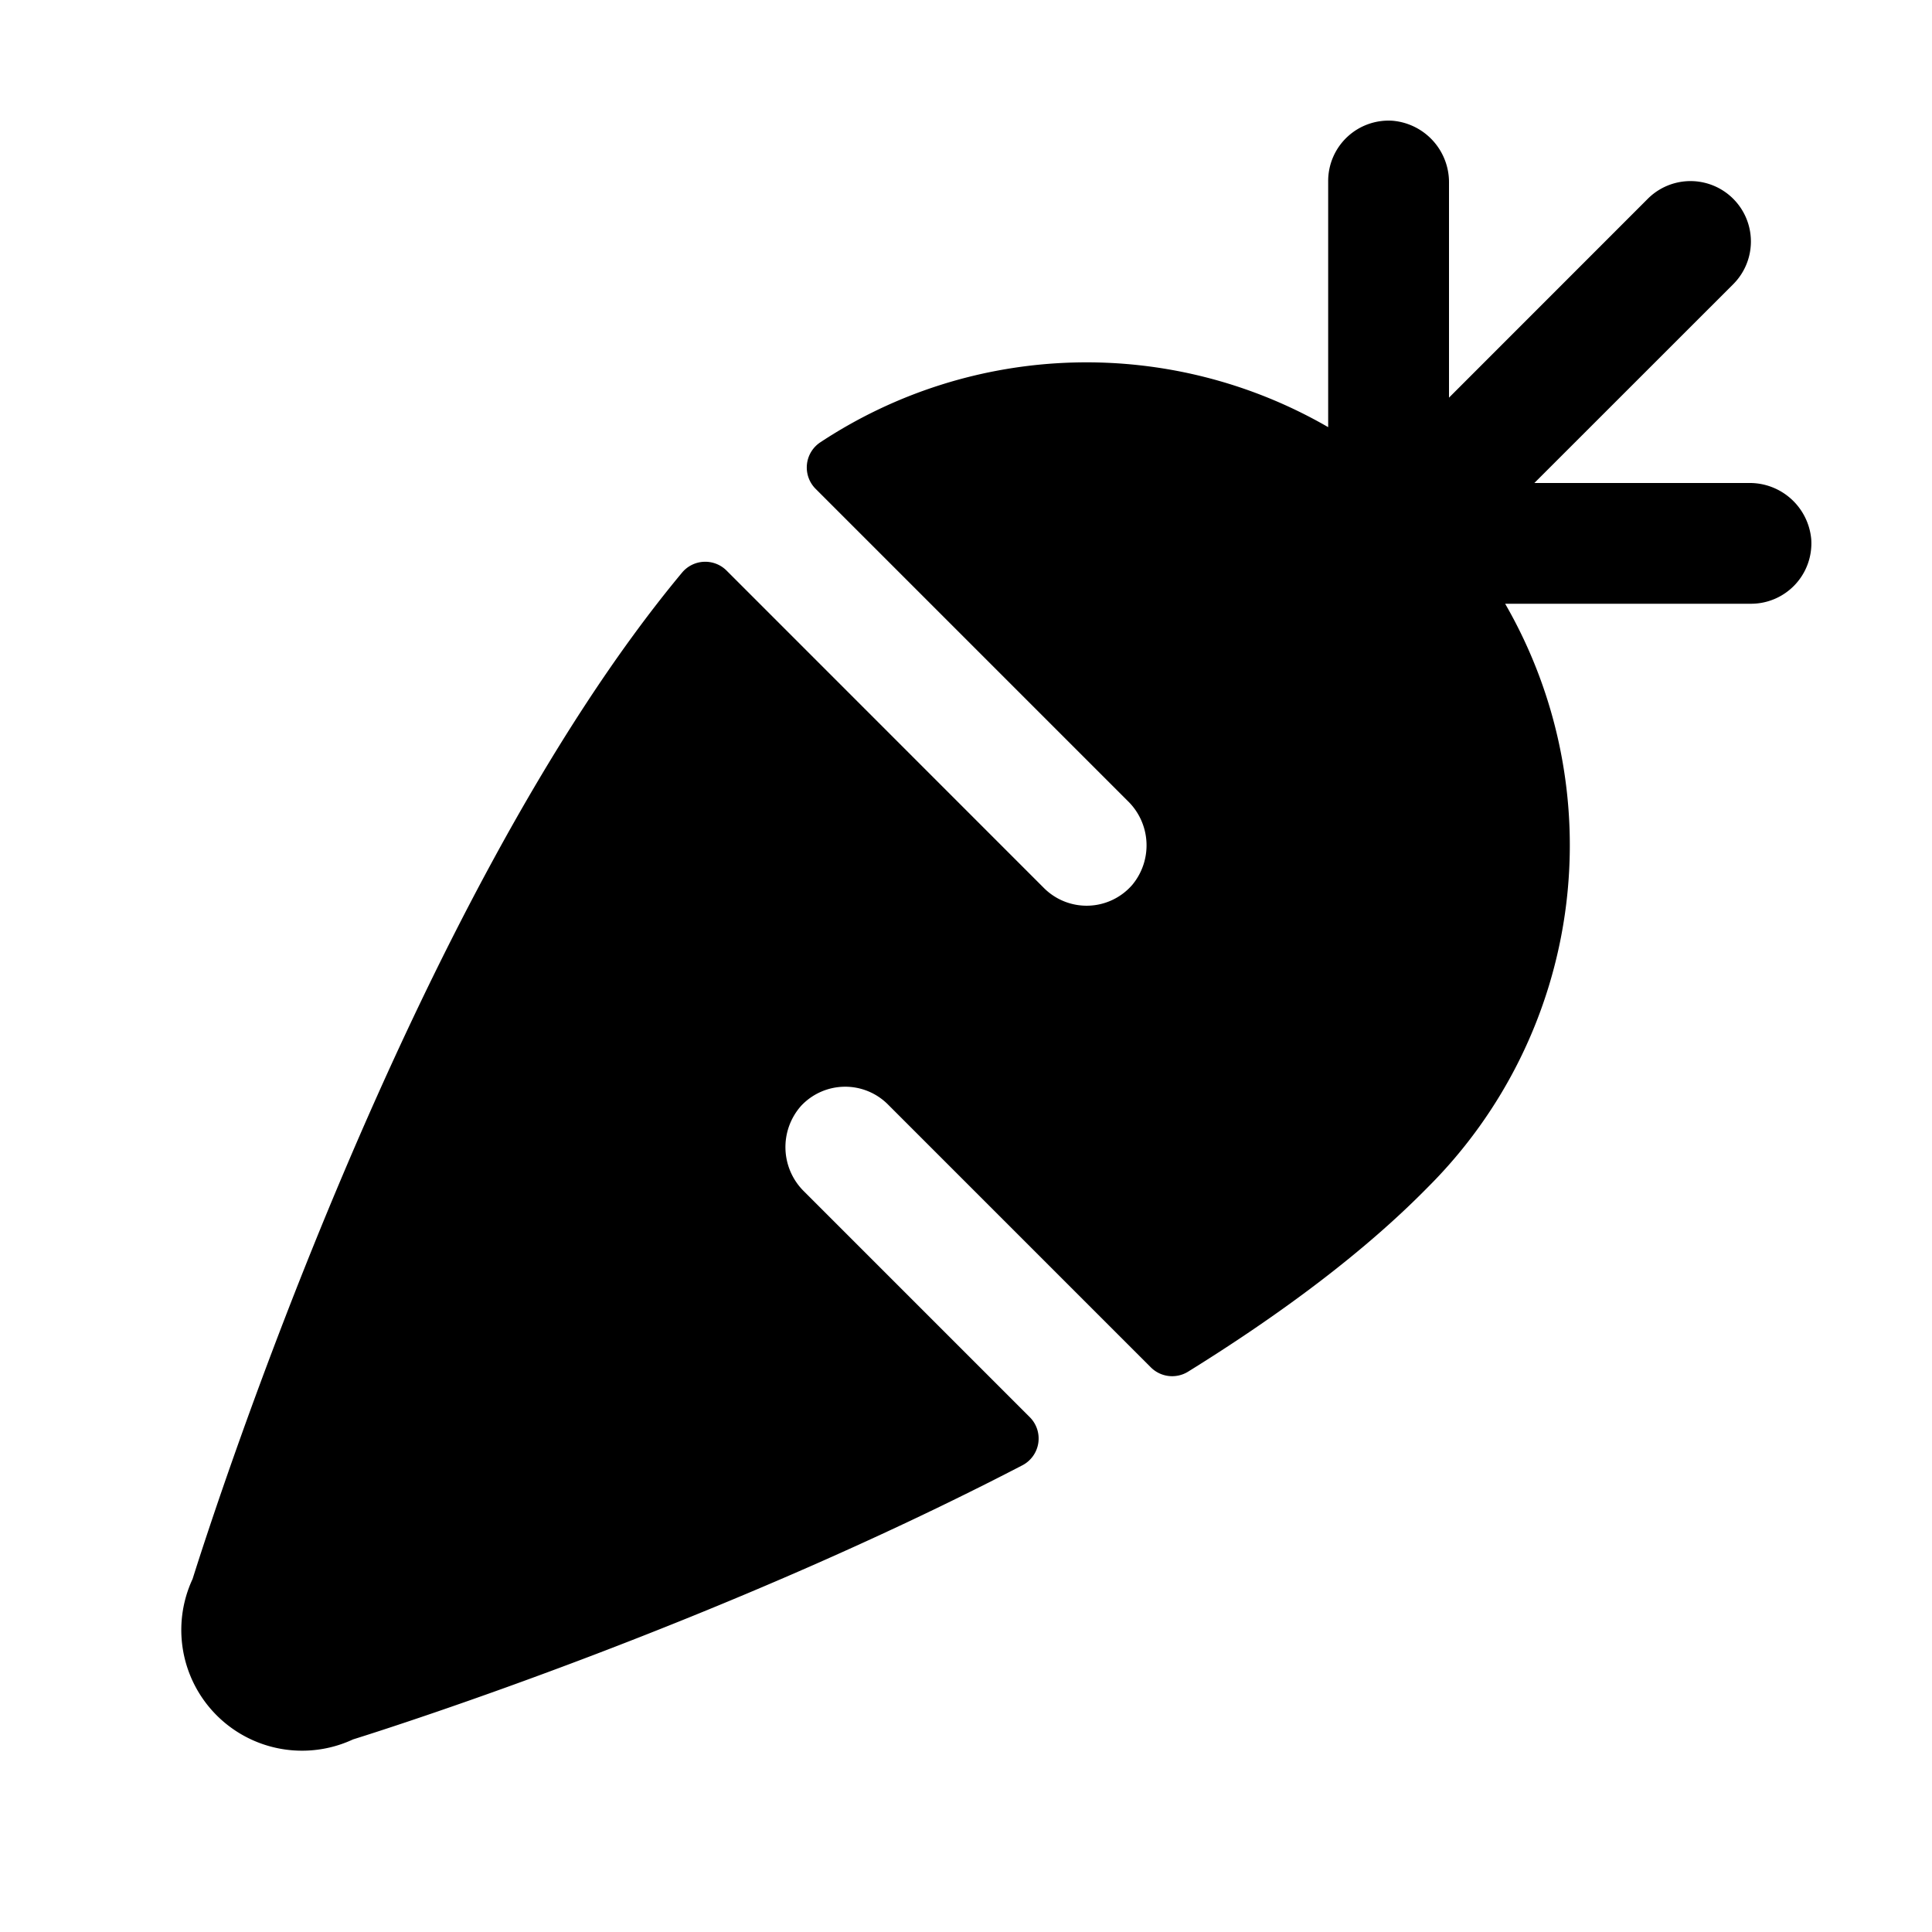 <svg xmlns="http://www.w3.org/2000/svg" viewBox="0 0 256 256" fill="currentColor"><path d="M232,80H199.44a64,64,0,0,1-10.19,77.26c-8.52,8.69-19.61,16.92-31.85,24.51a4,4,0,0,1-4.91-.59l-34.84-34.84a8,8,0,0,0-11.49.18,8.23,8.23,0,0,0,.41,11.38l29.88,29.88a4,4,0,0,1-1,6.39C95.74,214.79,53,228.54,46.78,230.48a16,16,0,0,1-21.26-21.26c2.73-8.71,29-90.27,64.86-133.35a4,4,0,0,1,5.9-.26l42.05,42.06a8,8,0,0,0,11.71-.43,8.19,8.19,0,0,0-.6-11.1L108.08,64.78a4,4,0,0,1,.63-6.18,64,64,0,0,1,67.28-2V24a8,8,0,0,1,8.54-8A8.18,8.18,0,0,1,192,24.28V52.69l26.34-26.35a8,8,0,0,1,11.32,11.32L203.31,64h28.41A8.18,8.18,0,0,1,240,71.47,8,8,0,0,1,232,80Z"/></svg>